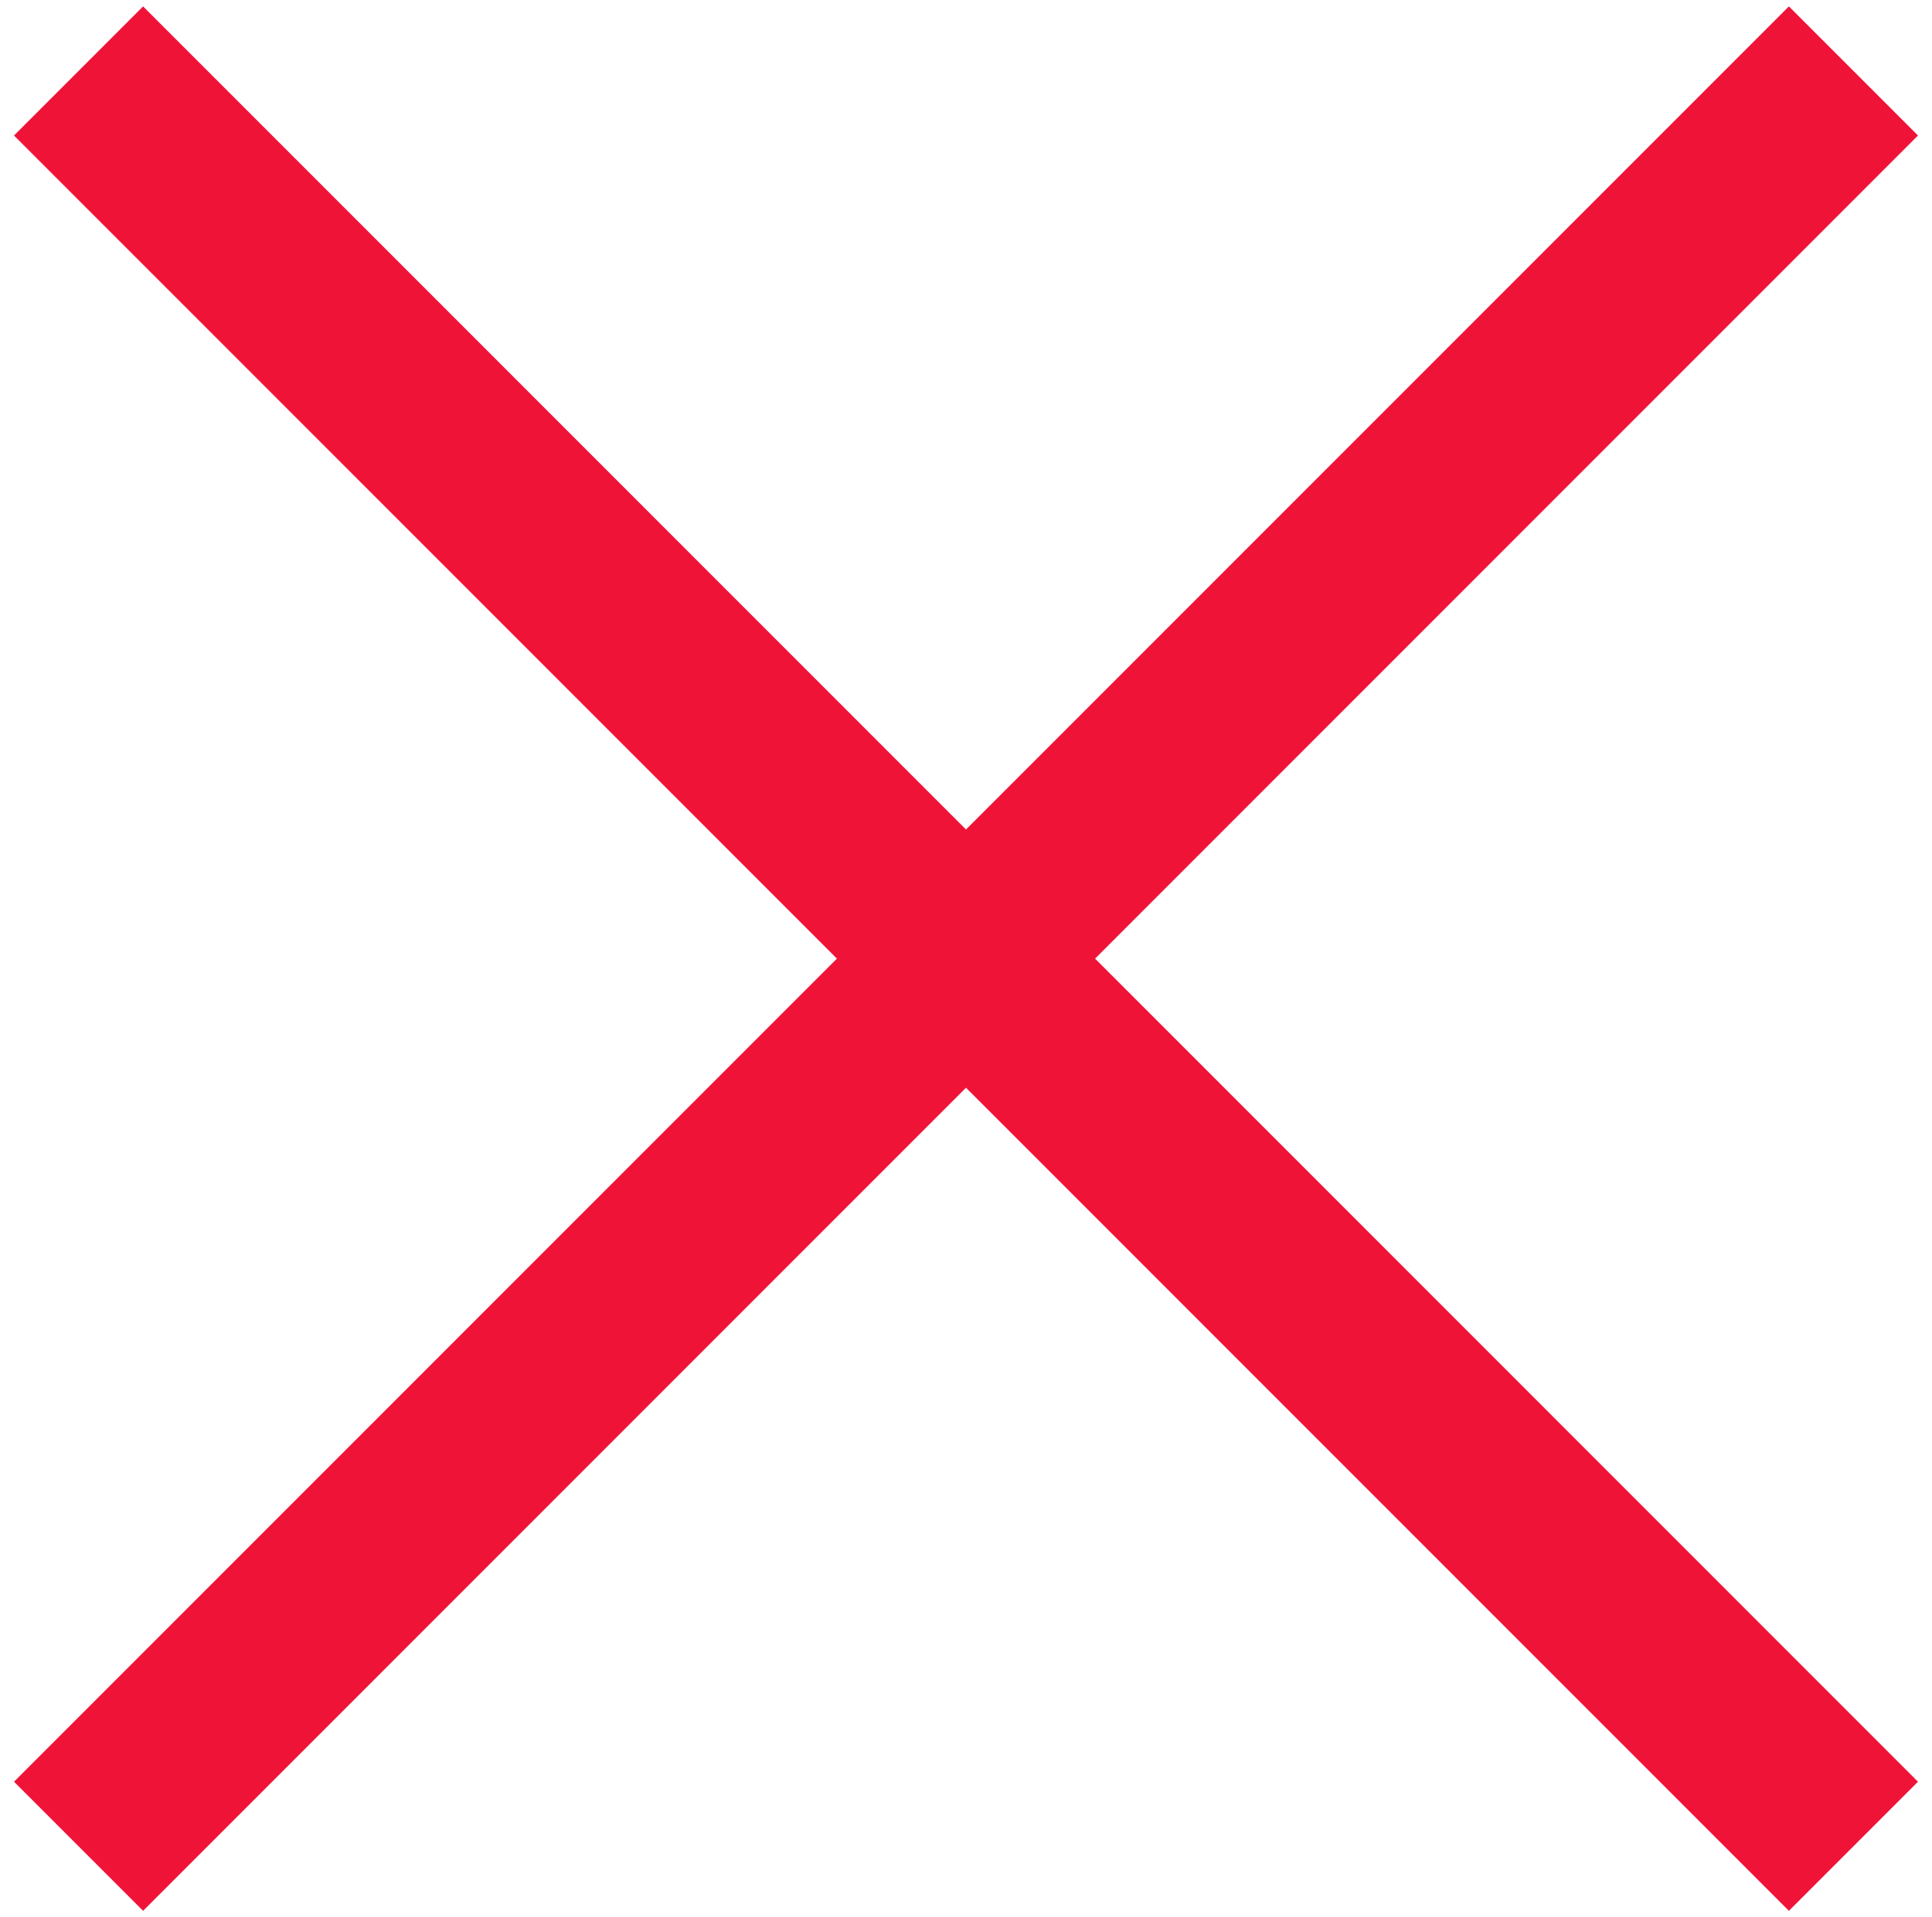<?xml version="1.0" encoding="UTF-8"?> <svg xmlns="http://www.w3.org/2000/svg" width="127" height="126" viewBox="0 0 127 126" fill="none"><rect x="9.406" y="0.421" width="165" height="12" transform="rotate(45 9.406 0.421)" fill="#F01338"></rect><rect x="126.079" y="8.906" width="165" height="12" transform="rotate(135 126.079 8.906)" fill="#F01338"></rect></svg> 